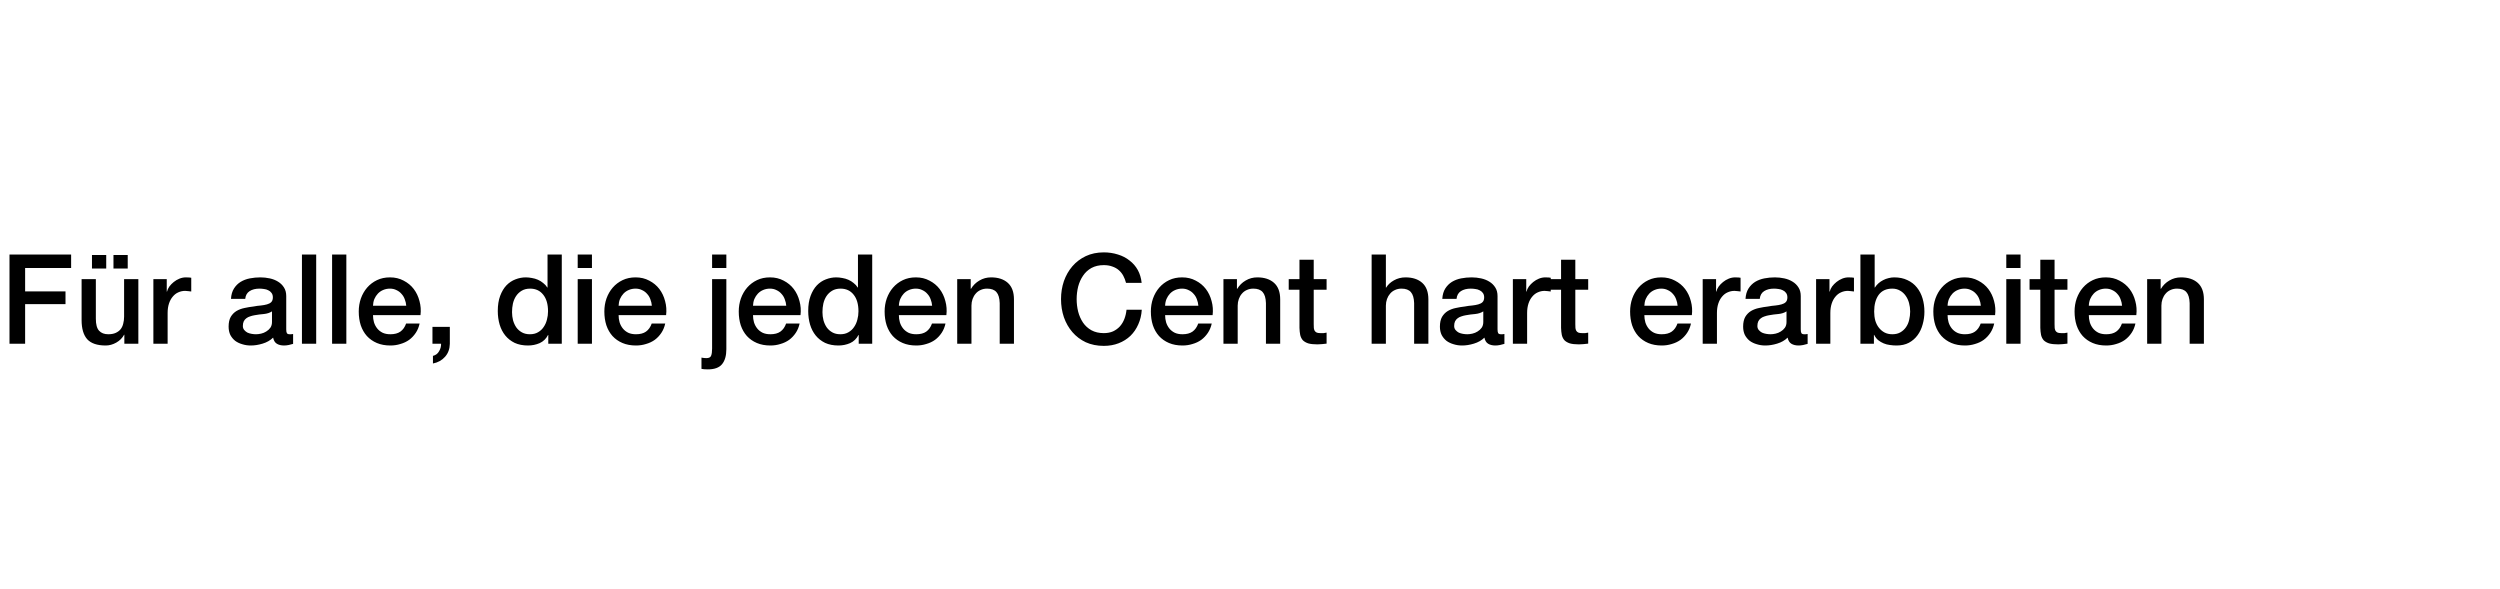<svg width="560" height="132" viewBox="0 0 560 132" fill="none" xmlns="http://www.w3.org/2000/svg">
<rect width="560" height="132" fill="white"/>
<path d="M2.128 57.008H15.932V60.032H5.628V65.268H14.672V68.124H5.628V77H2.128V57.008ZM30.99 77H27.854V74.984H27.798C27.406 75.712 26.818 76.3 26.034 76.748C25.268 77.177 24.484 77.392 23.682 77.392C21.778 77.392 20.396 76.925 19.538 75.992C18.698 75.04 18.278 73.612 18.278 71.708V62.524H21.47V71.4C21.47 72.669 21.712 73.565 22.198 74.088C22.683 74.611 23.364 74.872 24.242 74.872C24.914 74.872 25.474 74.769 25.922 74.564C26.37 74.359 26.734 74.088 27.014 73.752C27.294 73.397 27.49 72.977 27.602 72.492C27.732 72.007 27.798 71.484 27.798 70.924V62.524H30.99V77ZM20.602 60.144V57.12H23.794V60.144H20.602ZM28.61 57.12V60.144H25.418V57.12H28.61ZM34.356 62.524H37.352V65.324H37.408C37.501 64.932 37.678 64.549 37.94 64.176C38.22 63.803 38.546 63.467 38.92 63.168C39.312 62.851 39.741 62.599 40.208 62.412C40.674 62.225 41.15 62.132 41.636 62.132C42.009 62.132 42.261 62.141 42.392 62.16C42.541 62.179 42.69 62.197 42.84 62.216V65.296C42.616 65.259 42.382 65.231 42.14 65.212C41.916 65.175 41.692 65.156 41.468 65.156C40.926 65.156 40.413 65.268 39.928 65.492C39.461 65.697 39.05 66.015 38.696 66.444C38.341 66.855 38.061 67.368 37.856 67.984C37.65 68.6 37.548 69.309 37.548 70.112V77H34.356V62.524ZM64.117 73.78C64.117 74.172 64.163 74.452 64.257 74.62C64.368 74.788 64.574 74.872 64.873 74.872C64.966 74.872 65.078 74.872 65.209 74.872C65.339 74.872 65.489 74.853 65.656 74.816V77.028C65.544 77.065 65.395 77.103 65.209 77.14C65.04 77.196 64.863 77.243 64.677 77.28C64.49 77.317 64.303 77.345 64.117 77.364C63.93 77.383 63.771 77.392 63.641 77.392C62.987 77.392 62.446 77.261 62.017 77C61.587 76.739 61.307 76.281 61.176 75.628C60.542 76.244 59.758 76.692 58.825 76.972C57.91 77.252 57.023 77.392 56.164 77.392C55.511 77.392 54.886 77.299 54.288 77.112C53.691 76.944 53.159 76.692 52.693 76.356C52.245 76.001 51.88 75.563 51.6 75.04C51.339 74.499 51.209 73.873 51.209 73.164C51.209 72.268 51.367 71.54 51.684 70.98C52.02 70.42 52.45 69.981 52.972 69.664C53.514 69.347 54.111 69.123 54.764 68.992C55.437 68.843 56.108 68.731 56.781 68.656C57.359 68.544 57.91 68.469 58.432 68.432C58.955 68.376 59.413 68.292 59.804 68.18C60.215 68.068 60.532 67.9 60.757 67.676C60.999 67.433 61.12 67.079 61.12 66.612C61.12 66.201 61.018 65.865 60.812 65.604C60.626 65.343 60.383 65.147 60.084 65.016C59.804 64.867 59.487 64.773 59.133 64.736C58.778 64.68 58.442 64.652 58.124 64.652C57.228 64.652 56.491 64.839 55.913 65.212C55.334 65.585 55.007 66.164 54.932 66.948H51.74C51.797 66.015 52.02 65.24 52.413 64.624C52.804 64.008 53.299 63.513 53.897 63.14C54.513 62.767 55.203 62.505 55.968 62.356C56.734 62.207 57.518 62.132 58.321 62.132C59.03 62.132 59.73 62.207 60.42 62.356C61.111 62.505 61.727 62.748 62.269 63.084C62.828 63.42 63.276 63.859 63.612 64.4C63.949 64.923 64.117 65.567 64.117 66.332V73.78ZM60.925 69.748C60.439 70.065 59.842 70.261 59.133 70.336C58.423 70.392 57.714 70.485 57.005 70.616C56.669 70.672 56.342 70.756 56.025 70.868C55.707 70.961 55.427 71.101 55.184 71.288C54.942 71.456 54.746 71.689 54.596 71.988C54.466 72.268 54.401 72.613 54.401 73.024C54.401 73.379 54.503 73.677 54.709 73.92C54.914 74.163 55.157 74.359 55.437 74.508C55.735 74.639 56.053 74.732 56.389 74.788C56.743 74.844 57.06 74.872 57.34 74.872C57.695 74.872 58.078 74.825 58.489 74.732C58.899 74.639 59.282 74.48 59.636 74.256C60.01 74.032 60.318 73.752 60.56 73.416C60.803 73.061 60.925 72.632 60.925 72.128V69.748ZM67.635 57.008H70.827V77H67.635V57.008ZM74.389 57.008H77.581V77H74.389V57.008ZM90.999 68.488C90.962 67.984 90.85 67.499 90.663 67.032C90.495 66.565 90.252 66.164 89.935 65.828C89.636 65.473 89.263 65.193 88.815 64.988C88.386 64.764 87.9 64.652 87.359 64.652C86.799 64.652 86.286 64.755 85.819 64.96C85.371 65.147 84.979 65.417 84.643 65.772C84.326 66.108 84.064 66.509 83.859 66.976C83.672 67.443 83.57 67.947 83.551 68.488H90.999ZM83.551 70.588C83.551 71.148 83.626 71.689 83.775 72.212C83.943 72.735 84.186 73.192 84.503 73.584C84.82 73.976 85.222 74.293 85.707 74.536C86.192 74.76 86.771 74.872 87.443 74.872C88.376 74.872 89.123 74.676 89.683 74.284C90.262 73.873 90.691 73.267 90.971 72.464H93.995C93.827 73.248 93.538 73.948 93.127 74.564C92.716 75.18 92.222 75.703 91.643 76.132C91.064 76.543 90.411 76.851 89.683 77.056C88.974 77.28 88.227 77.392 87.443 77.392C86.304 77.392 85.296 77.205 84.419 76.832C83.542 76.459 82.795 75.936 82.179 75.264C81.582 74.592 81.124 73.789 80.807 72.856C80.508 71.923 80.359 70.896 80.359 69.776C80.359 68.749 80.518 67.779 80.835 66.864C81.171 65.931 81.638 65.119 82.235 64.428C82.851 63.719 83.588 63.159 84.447 62.748C85.306 62.337 86.276 62.132 87.359 62.132C88.498 62.132 89.515 62.375 90.411 62.86C91.326 63.327 92.082 63.952 92.679 64.736C93.276 65.52 93.706 66.425 93.967 67.452C94.247 68.46 94.322 69.505 94.191 70.588H83.551ZM96.87 73.22H100.762V77C100.743 78.157 100.388 79.128 99.698 79.912C99.007 80.696 98.102 81.2 96.981 81.424V79.716C97.597 79.567 98.055 79.221 98.353 78.68C98.671 78.157 98.82 77.597 98.802 77H96.87V73.22ZM125.839 77H122.815V75.04H122.759C122.33 75.88 121.705 76.487 120.883 76.86C120.062 77.215 119.194 77.392 118.279 77.392C117.141 77.392 116.142 77.196 115.283 76.804C114.443 76.393 113.743 75.843 113.183 75.152C112.623 74.461 112.203 73.649 111.923 72.716C111.643 71.764 111.503 70.747 111.503 69.664C111.503 68.357 111.681 67.228 112.035 66.276C112.39 65.324 112.857 64.54 113.435 63.924C114.033 63.308 114.705 62.86 115.451 62.58C116.217 62.281 116.991 62.132 117.775 62.132C118.223 62.132 118.681 62.179 119.147 62.272C119.614 62.347 120.062 62.477 120.491 62.664C120.921 62.851 121.313 63.093 121.667 63.392C122.041 63.672 122.349 64.008 122.591 64.4H122.647V57.008H125.839V77ZM114.695 69.916C114.695 70.532 114.77 71.139 114.919 71.736C115.087 72.333 115.33 72.865 115.647 73.332C115.983 73.799 116.403 74.172 116.907 74.452C117.411 74.732 118.009 74.872 118.699 74.872C119.409 74.872 120.015 74.723 120.519 74.424C121.042 74.125 121.462 73.733 121.779 73.248C122.115 72.763 122.358 72.221 122.507 71.624C122.675 71.008 122.759 70.383 122.759 69.748C122.759 68.143 122.395 66.892 121.667 65.996C120.958 65.1 119.987 64.652 118.755 64.652C118.009 64.652 117.374 64.811 116.851 65.128C116.347 65.427 115.927 65.828 115.591 66.332C115.274 66.817 115.041 67.377 114.891 68.012C114.761 68.628 114.695 69.263 114.695 69.916ZM129.405 57.008H132.597V60.032H129.405V57.008ZM129.405 62.524H132.597V77H129.405V62.524ZM146.015 68.488C145.977 67.984 145.865 67.499 145.679 67.032C145.511 66.565 145.268 66.164 144.951 65.828C144.652 65.473 144.279 65.193 143.831 64.988C143.401 64.764 142.916 64.652 142.375 64.652C141.815 64.652 141.301 64.755 140.835 64.96C140.387 65.147 139.995 65.417 139.659 65.772C139.341 66.108 139.08 66.509 138.875 66.976C138.688 67.443 138.585 67.947 138.567 68.488H146.015ZM138.567 70.588C138.567 71.148 138.641 71.689 138.791 72.212C138.959 72.735 139.201 73.192 139.519 73.584C139.836 73.976 140.237 74.293 140.723 74.536C141.208 74.76 141.787 74.872 142.459 74.872C143.392 74.872 144.139 74.676 144.699 74.284C145.277 73.873 145.707 73.267 145.987 72.464H149.011C148.843 73.248 148.553 73.948 148.143 74.564C147.732 75.18 147.237 75.703 146.659 76.132C146.08 76.543 145.427 76.851 144.699 77.056C143.989 77.28 143.243 77.392 142.459 77.392C141.32 77.392 140.312 77.205 139.435 76.832C138.557 76.459 137.811 75.936 137.195 75.264C136.597 74.592 136.14 73.789 135.823 72.856C135.524 71.923 135.375 70.896 135.375 69.776C135.375 68.749 135.533 67.779 135.851 66.864C136.187 65.931 136.653 65.119 137.251 64.428C137.867 63.719 138.604 63.159 139.463 62.748C140.321 62.337 141.292 62.132 142.375 62.132C143.513 62.132 144.531 62.375 145.427 62.86C146.341 63.327 147.097 63.952 147.695 64.736C148.292 65.52 148.721 66.425 148.983 67.452C149.263 68.46 149.337 69.505 149.207 70.588H138.567ZM159.51 57.008H162.702V60.032H159.51V57.008ZM159.51 62.524H162.702V78.232C162.702 79.669 162.385 80.78 161.75 81.564C161.115 82.348 160.051 82.74 158.558 82.74C158.241 82.74 157.97 82.731 157.746 82.712C157.541 82.693 157.335 82.665 157.13 82.628V80.108C157.335 80.145 157.531 80.173 157.718 80.192C157.905 80.211 158.073 80.22 158.222 80.22C158.801 80.22 159.155 80.043 159.286 79.688C159.435 79.333 159.51 78.801 159.51 78.092V62.524ZM176.12 68.488C176.083 67.984 175.971 67.499 175.784 67.032C175.616 66.565 175.373 66.164 175.056 65.828C174.757 65.473 174.384 65.193 173.936 64.988C173.507 64.764 173.021 64.652 172.48 64.652C171.92 64.652 171.407 64.755 170.94 64.96C170.492 65.147 170.1 65.417 169.764 65.772C169.447 66.108 169.185 66.509 168.98 66.976C168.793 67.443 168.691 67.947 168.672 68.488H176.12ZM168.672 70.588C168.672 71.148 168.747 71.689 168.896 72.212C169.064 72.735 169.307 73.192 169.624 73.584C169.941 73.976 170.343 74.293 170.828 74.536C171.313 74.76 171.892 74.872 172.564 74.872C173.497 74.872 174.244 74.676 174.804 74.284C175.383 73.873 175.812 73.267 176.092 72.464H179.116C178.948 73.248 178.659 73.948 178.248 74.564C177.837 75.18 177.343 75.703 176.764 76.132C176.185 76.543 175.532 76.851 174.804 77.056C174.095 77.28 173.348 77.392 172.564 77.392C171.425 77.392 170.417 77.205 169.54 76.832C168.663 76.459 167.916 75.936 167.3 75.264C166.703 74.592 166.245 73.789 165.928 72.856C165.629 71.923 165.48 70.896 165.48 69.776C165.48 68.749 165.639 67.779 165.956 66.864C166.292 65.931 166.759 65.119 167.356 64.428C167.972 63.719 168.709 63.159 169.568 62.748C170.427 62.337 171.397 62.132 172.48 62.132C173.619 62.132 174.636 62.375 175.532 62.86C176.447 63.327 177.203 63.952 177.8 64.736C178.397 65.52 178.827 66.425 179.088 67.452C179.368 68.46 179.443 69.505 179.312 70.588H168.672ZM195.375 77H192.351V75.04H192.295C191.865 75.88 191.24 76.487 190.419 76.86C189.597 77.215 188.729 77.392 187.815 77.392C186.676 77.392 185.677 77.196 184.819 76.804C183.979 76.393 183.279 75.843 182.719 75.152C182.159 74.461 181.739 73.649 181.459 72.716C181.179 71.764 181.039 70.747 181.039 69.664C181.039 68.357 181.216 67.228 181.571 66.276C181.925 65.324 182.392 64.54 182.971 63.924C183.568 63.308 184.24 62.86 184.987 62.58C185.752 62.281 186.527 62.132 187.311 62.132C187.759 62.132 188.216 62.179 188.683 62.272C189.149 62.347 189.597 62.477 190.027 62.664C190.456 62.851 190.848 63.093 191.203 63.392C191.576 63.672 191.884 64.008 192.127 64.4H192.183V57.008H195.375V77ZM184.231 69.916C184.231 70.532 184.305 71.139 184.455 71.736C184.623 72.333 184.865 72.865 185.183 73.332C185.519 73.799 185.939 74.172 186.443 74.452C186.947 74.732 187.544 74.872 188.235 74.872C188.944 74.872 189.551 74.723 190.055 74.424C190.577 74.125 190.997 73.733 191.315 73.248C191.651 72.763 191.893 72.221 192.043 71.624C192.211 71.008 192.295 70.383 192.295 69.748C192.295 68.143 191.931 66.892 191.203 65.996C190.493 65.1 189.523 64.652 188.291 64.652C187.544 64.652 186.909 64.811 186.387 65.128C185.883 65.427 185.463 65.828 185.127 66.332C184.809 66.817 184.576 67.377 184.427 68.012C184.296 68.628 184.231 69.263 184.231 69.916ZM208.796 68.488C208.758 67.984 208.646 67.499 208.46 67.032C208.292 66.565 208.049 66.164 207.732 65.828C207.433 65.473 207.06 65.193 206.612 64.988C206.182 64.764 205.697 64.652 205.156 64.652C204.596 64.652 204.082 64.755 203.616 64.96C203.168 65.147 202.776 65.417 202.44 65.772C202.122 66.108 201.861 66.509 201.656 66.976C201.469 67.443 201.366 67.947 201.348 68.488H208.796ZM201.348 70.588C201.348 71.148 201.422 71.689 201.572 72.212C201.74 72.735 201.982 73.192 202.3 73.584C202.617 73.976 203.018 74.293 203.504 74.536C203.989 74.76 204.568 74.872 205.24 74.872C206.173 74.872 206.92 74.676 207.48 74.284C208.058 73.873 208.488 73.267 208.768 72.464H211.792C211.624 73.248 211.334 73.948 210.924 74.564C210.513 75.18 210.018 75.703 209.44 76.132C208.861 76.543 208.208 76.851 207.48 77.056C206.77 77.28 206.024 77.392 205.24 77.392C204.101 77.392 203.093 77.205 202.216 76.832C201.338 76.459 200.592 75.936 199.976 75.264C199.378 74.592 198.921 73.789 198.604 72.856C198.305 71.923 198.156 70.896 198.156 69.776C198.156 68.749 198.314 67.779 198.632 66.864C198.968 65.931 199.434 65.119 200.032 64.428C200.648 63.719 201.385 63.159 202.244 62.748C203.102 62.337 204.073 62.132 205.156 62.132C206.294 62.132 207.312 62.375 208.208 62.86C209.122 63.327 209.878 63.952 210.476 64.736C211.073 65.52 211.502 66.425 211.764 67.452C212.044 68.46 212.118 69.505 211.988 70.588H201.348ZM214.414 62.524H217.438V64.652L217.494 64.708C217.98 63.905 218.614 63.28 219.398 62.832C220.182 62.365 221.05 62.132 222.002 62.132C223.589 62.132 224.84 62.543 225.754 63.364C226.669 64.185 227.126 65.417 227.126 67.06V77H223.934V67.9C223.897 66.761 223.654 65.94 223.206 65.436C222.758 64.913 222.058 64.652 221.106 64.652C220.565 64.652 220.08 64.755 219.65 64.96C219.221 65.147 218.857 65.417 218.558 65.772C218.26 66.108 218.026 66.509 217.858 66.976C217.69 67.443 217.606 67.937 217.606 68.46V77H214.414V62.524ZM252.229 63.364C252.08 62.785 251.875 62.253 251.613 61.768C251.352 61.283 251.016 60.863 250.605 60.508C250.195 60.153 249.709 59.883 249.149 59.696C248.608 59.491 247.973 59.388 247.245 59.388C246.181 59.388 245.257 59.603 244.473 60.032C243.708 60.461 243.083 61.04 242.597 61.768C242.112 62.477 241.748 63.289 241.505 64.204C241.281 65.119 241.169 66.052 241.169 67.004C241.169 67.956 241.281 68.889 241.505 69.804C241.748 70.719 242.112 71.54 242.597 72.268C243.083 72.977 243.708 73.547 244.473 73.976C245.257 74.405 246.181 74.62 247.245 74.62C248.029 74.62 248.72 74.489 249.317 74.228C249.915 73.948 250.428 73.575 250.857 73.108C251.287 72.623 251.623 72.063 251.865 71.428C252.108 70.793 252.267 70.112 252.341 69.384H255.757C255.683 70.579 255.421 71.671 254.973 72.66C254.544 73.649 253.956 74.508 253.209 75.236C252.463 75.945 251.585 76.496 250.577 76.888C249.569 77.28 248.459 77.476 247.245 77.476C245.752 77.476 244.408 77.205 243.213 76.664C242.037 76.104 241.039 75.348 240.217 74.396C239.396 73.444 238.761 72.333 238.313 71.064C237.884 69.795 237.669 68.441 237.669 67.004C237.669 65.585 237.884 64.241 238.313 62.972C238.761 61.703 239.396 60.592 240.217 59.64C241.039 58.688 242.037 57.932 243.213 57.372C244.408 56.812 245.752 56.532 247.245 56.532C248.365 56.532 249.42 56.691 250.409 57.008C251.399 57.307 252.267 57.755 253.013 58.352C253.779 58.931 254.395 59.64 254.861 60.48C255.328 61.32 255.617 62.281 255.729 63.364H252.229ZM268.433 68.488C268.395 67.984 268.283 67.499 268.097 67.032C267.929 66.565 267.686 66.164 267.369 65.828C267.07 65.473 266.697 65.193 266.249 64.988C265.819 64.764 265.334 64.652 264.793 64.652C264.233 64.652 263.719 64.755 263.253 64.96C262.805 65.147 262.413 65.417 262.077 65.772C261.759 66.108 261.498 66.509 261.293 66.976C261.106 67.443 261.003 67.947 260.985 68.488H268.433ZM260.985 70.588C260.985 71.148 261.059 71.689 261.209 72.212C261.377 72.735 261.619 73.192 261.937 73.584C262.254 73.976 262.655 74.293 263.141 74.536C263.626 74.76 264.205 74.872 264.877 74.872C265.81 74.872 266.557 74.676 267.117 74.284C267.695 73.873 268.125 73.267 268.405 72.464H271.429C271.261 73.248 270.971 73.948 270.561 74.564C270.15 75.18 269.655 75.703 269.077 76.132C268.498 76.543 267.845 76.851 267.117 77.056C266.407 77.28 265.661 77.392 264.877 77.392C263.738 77.392 262.73 77.205 261.853 76.832C260.975 76.459 260.229 75.936 259.613 75.264C259.015 74.592 258.558 73.789 258.241 72.856C257.942 71.923 257.793 70.896 257.793 69.776C257.793 68.749 257.951 67.779 258.269 66.864C258.605 65.931 259.071 65.119 259.669 64.428C260.285 63.719 261.022 63.159 261.881 62.748C262.739 62.337 263.71 62.132 264.793 62.132C265.931 62.132 266.949 62.375 267.845 62.86C268.759 63.327 269.515 63.952 270.113 64.736C270.71 65.52 271.139 66.425 271.401 67.452C271.681 68.46 271.755 69.505 271.625 70.588H260.985ZM274.051 62.524H277.075V64.652L277.131 64.708C277.616 63.905 278.251 63.28 279.035 62.832C279.819 62.365 280.687 62.132 281.639 62.132C283.226 62.132 284.476 62.543 285.391 63.364C286.306 64.185 286.763 65.417 286.763 67.06V77H283.571V67.9C283.534 66.761 283.291 65.94 282.843 65.436C282.395 64.913 281.695 64.652 280.743 64.652C280.202 64.652 279.716 64.755 279.287 64.96C278.858 65.147 278.494 65.417 278.195 65.772C277.896 66.108 277.663 66.509 277.495 66.976C277.327 67.443 277.243 67.937 277.243 68.46V77H274.051V62.524ZM288.673 62.524H291.081V58.184H294.273V62.524H297.157V64.904H294.273V72.632C294.273 72.968 294.283 73.257 294.301 73.5C294.339 73.743 294.404 73.948 294.497 74.116C294.609 74.284 294.768 74.415 294.973 74.508C295.179 74.583 295.459 74.62 295.813 74.62C296.037 74.62 296.261 74.62 296.485 74.62C296.709 74.601 296.933 74.564 297.157 74.508V76.972C296.803 77.009 296.457 77.047 296.121 77.084C295.785 77.121 295.44 77.14 295.085 77.14C294.245 77.14 293.564 77.065 293.041 76.916C292.537 76.748 292.136 76.515 291.837 76.216C291.557 75.899 291.361 75.507 291.249 75.04C291.156 74.573 291.1 74.041 291.081 73.444V64.904H288.673V62.524ZM307.246 57.008H310.438V64.428H310.494C310.886 63.775 311.465 63.233 312.23 62.804C313.014 62.356 313.882 62.132 314.834 62.132C316.421 62.132 317.672 62.543 318.586 63.364C319.501 64.185 319.958 65.417 319.958 67.06V77H316.766V67.9C316.729 66.761 316.486 65.94 316.038 65.436C315.59 64.913 314.89 64.652 313.938 64.652C313.397 64.652 312.912 64.755 312.482 64.96C312.053 65.147 311.689 65.417 311.39 65.772C311.092 66.108 310.858 66.509 310.69 66.976C310.522 67.443 310.438 67.937 310.438 68.46V77H307.246V57.008ZM335.449 73.78C335.449 74.172 335.495 74.452 335.589 74.62C335.701 74.788 335.906 74.872 336.205 74.872C336.298 74.872 336.41 74.872 336.541 74.872C336.671 74.872 336.821 74.853 336.989 74.816V77.028C336.877 77.065 336.727 77.103 336.541 77.14C336.373 77.196 336.195 77.243 336.009 77.28C335.822 77.317 335.635 77.345 335.449 77.364C335.262 77.383 335.103 77.392 334.973 77.392C334.319 77.392 333.778 77.261 333.349 77C332.919 76.739 332.639 76.281 332.509 75.628C331.874 76.244 331.09 76.692 330.157 76.972C329.242 77.252 328.355 77.392 327.497 77.392C326.843 77.392 326.218 77.299 325.621 77.112C325.023 76.944 324.491 76.692 324.025 76.356C323.577 76.001 323.213 75.563 322.933 75.04C322.671 74.499 322.541 73.873 322.541 73.164C322.541 72.268 322.699 71.54 323.017 70.98C323.353 70.42 323.782 69.981 324.305 69.664C324.846 69.347 325.443 69.123 326.097 68.992C326.769 68.843 327.441 68.731 328.113 68.656C328.691 68.544 329.242 68.469 329.765 68.432C330.287 68.376 330.745 68.292 331.137 68.18C331.547 68.068 331.865 67.9 332.089 67.676C332.331 67.433 332.453 67.079 332.453 66.612C332.453 66.201 332.35 65.865 332.145 65.604C331.958 65.343 331.715 65.147 331.417 65.016C331.137 64.867 330.819 64.773 330.465 64.736C330.11 64.68 329.774 64.652 329.457 64.652C328.561 64.652 327.823 64.839 327.245 65.212C326.666 65.585 326.339 66.164 326.265 66.948H323.073C323.129 66.015 323.353 65.24 323.745 64.624C324.137 64.008 324.631 63.513 325.229 63.14C325.845 62.767 326.535 62.505 327.301 62.356C328.066 62.207 328.85 62.132 329.653 62.132C330.362 62.132 331.062 62.207 331.753 62.356C332.443 62.505 333.059 62.748 333.601 63.084C334.161 63.42 334.609 63.859 334.945 64.4C335.281 64.923 335.449 65.567 335.449 66.332V73.78ZM332.257 69.748C331.771 70.065 331.174 70.261 330.465 70.336C329.755 70.392 329.046 70.485 328.337 70.616C328.001 70.672 327.674 70.756 327.357 70.868C327.039 70.961 326.759 71.101 326.517 71.288C326.274 71.456 326.078 71.689 325.929 71.988C325.798 72.268 325.733 72.613 325.733 73.024C325.733 73.379 325.835 73.677 326.041 73.92C326.246 74.163 326.489 74.359 326.769 74.508C327.067 74.639 327.385 74.732 327.721 74.788C328.075 74.844 328.393 74.872 328.673 74.872C329.027 74.872 329.41 74.825 329.821 74.732C330.231 74.639 330.614 74.48 330.969 74.256C331.342 74.032 331.65 73.752 331.893 73.416C332.135 73.061 332.257 72.632 332.257 72.128V69.748ZM338.883 62.524H341.879V65.324H341.935C342.028 64.932 342.206 64.549 342.467 64.176C342.747 63.803 343.074 63.467 343.447 63.168C343.839 62.851 344.268 62.599 344.735 62.412C345.202 62.225 345.678 62.132 346.163 62.132C346.536 62.132 346.788 62.141 346.919 62.16C347.068 62.179 347.218 62.197 347.367 62.216V65.296C347.143 65.259 346.91 65.231 346.667 65.212C346.443 65.175 346.219 65.156 345.995 65.156C345.454 65.156 344.94 65.268 344.455 65.492C343.988 65.697 343.578 66.015 343.223 66.444C342.868 66.855 342.588 67.368 342.383 67.984C342.178 68.6 342.075 69.309 342.075 70.112V77H338.883V62.524ZM347.271 62.524H349.679V58.184H352.871V62.524H355.755V64.904H352.871V72.632C352.871 72.968 352.88 73.257 352.899 73.5C352.936 73.743 353.002 73.948 353.095 74.116C353.207 74.284 353.366 74.415 353.571 74.508C353.776 74.583 354.056 74.62 354.411 74.62C354.635 74.62 354.859 74.62 355.083 74.62C355.307 74.601 355.531 74.564 355.755 74.508V76.972C355.4 77.009 355.055 77.047 354.719 77.084C354.383 77.121 354.038 77.14 353.683 77.14C352.843 77.14 352.162 77.065 351.639 76.916C351.135 76.748 350.734 76.515 350.435 76.216C350.155 75.899 349.959 75.507 349.847 75.04C349.754 74.573 349.698 74.041 349.679 73.444V64.904H347.271V62.524ZM375.784 68.488C375.747 67.984 375.635 67.499 375.448 67.032C375.28 66.565 375.037 66.164 374.72 65.828C374.421 65.473 374.048 65.193 373.6 64.988C373.171 64.764 372.685 64.652 372.144 64.652C371.584 64.652 371.071 64.755 370.604 64.96C370.156 65.147 369.764 65.417 369.428 65.772C369.111 66.108 368.849 66.509 368.644 66.976C368.457 67.443 368.355 67.947 368.336 68.488H375.784ZM368.336 70.588C368.336 71.148 368.411 71.689 368.56 72.212C368.728 72.735 368.971 73.192 369.288 73.584C369.605 73.976 370.007 74.293 370.492 74.536C370.977 74.76 371.556 74.872 372.228 74.872C373.161 74.872 373.908 74.676 374.468 74.284C375.047 73.873 375.476 73.267 375.756 72.464H378.78C378.612 73.248 378.323 73.948 377.912 74.564C377.501 75.18 377.007 75.703 376.428 76.132C375.849 76.543 375.196 76.851 374.468 77.056C373.759 77.28 373.012 77.392 372.228 77.392C371.089 77.392 370.081 77.205 369.204 76.832C368.327 76.459 367.58 75.936 366.964 75.264C366.367 74.592 365.909 73.789 365.592 72.856C365.293 71.923 365.144 70.896 365.144 69.776C365.144 68.749 365.303 67.779 365.62 66.864C365.956 65.931 366.423 65.119 367.02 64.428C367.636 63.719 368.373 63.159 369.232 62.748C370.091 62.337 371.061 62.132 372.144 62.132C373.283 62.132 374.3 62.375 375.196 62.86C376.111 63.327 376.867 63.952 377.464 64.736C378.061 65.52 378.491 66.425 378.752 67.452C379.032 68.46 379.107 69.505 378.976 70.588H368.336ZM381.403 62.524H384.399V65.324H384.455C384.548 64.932 384.725 64.549 384.987 64.176C385.267 63.803 385.593 63.467 385.967 63.168C386.359 62.851 386.788 62.599 387.255 62.412C387.721 62.225 388.197 62.132 388.683 62.132C389.056 62.132 389.308 62.141 389.439 62.16C389.588 62.179 389.737 62.197 389.887 62.216V65.296C389.663 65.259 389.429 65.231 389.187 65.212C388.963 65.175 388.739 65.156 388.515 65.156C387.973 65.156 387.46 65.268 386.975 65.492C386.508 65.697 386.097 66.015 385.743 66.444C385.388 66.855 385.108 67.368 384.903 67.984C384.697 68.6 384.595 69.309 384.595 70.112V77H381.403V62.524ZM403.37 73.78C403.37 74.172 403.417 74.452 403.51 74.62C403.622 74.788 403.828 74.872 404.126 74.872C404.22 74.872 404.332 74.872 404.462 74.872C404.593 74.872 404.742 74.853 404.91 74.816V77.028C404.798 77.065 404.649 77.103 404.462 77.14C404.294 77.196 404.117 77.243 403.93 77.28C403.744 77.317 403.557 77.345 403.37 77.364C403.184 77.383 403.025 77.392 402.894 77.392C402.241 77.392 401.7 77.261 401.27 77C400.841 76.739 400.561 76.281 400.43 75.628C399.796 76.244 399.012 76.692 398.078 76.972C397.164 77.252 396.277 77.392 395.418 77.392C394.765 77.392 394.14 77.299 393.542 77.112C392.945 76.944 392.413 76.692 391.946 76.356C391.498 76.001 391.134 75.563 390.854 75.04C390.593 74.499 390.462 73.873 390.462 73.164C390.462 72.268 390.621 71.54 390.938 70.98C391.274 70.42 391.704 69.981 392.226 69.664C392.768 69.347 393.365 69.123 394.018 68.992C394.69 68.843 395.362 68.731 396.034 68.656C396.613 68.544 397.164 68.469 397.686 68.432C398.209 68.376 398.666 68.292 399.058 68.18C399.469 68.068 399.786 67.9 400.01 67.676C400.253 67.433 400.374 67.079 400.374 66.612C400.374 66.201 400.272 65.865 400.066 65.604C399.88 65.343 399.637 65.147 399.338 65.016C399.058 64.867 398.741 64.773 398.386 64.736C398.032 64.68 397.696 64.652 397.378 64.652C396.482 64.652 395.745 64.839 395.166 65.212C394.588 65.585 394.261 66.164 394.186 66.948H390.994C391.05 66.015 391.274 65.24 391.666 64.624C392.058 64.008 392.553 63.513 393.15 63.14C393.766 62.767 394.457 62.505 395.222 62.356C395.988 62.207 396.772 62.132 397.574 62.132C398.284 62.132 398.984 62.207 399.674 62.356C400.365 62.505 400.981 62.748 401.522 63.084C402.082 63.42 402.53 63.859 402.866 64.4C403.202 64.923 403.37 65.567 403.37 66.332V73.78ZM400.178 69.748C399.693 70.065 399.096 70.261 398.386 70.336C397.677 70.392 396.968 70.485 396.258 70.616C395.922 70.672 395.596 70.756 395.278 70.868C394.961 70.961 394.681 71.101 394.438 71.288C394.196 71.456 394 71.689 393.85 71.988C393.72 72.268 393.654 72.613 393.654 73.024C393.654 73.379 393.757 73.677 393.962 73.92C394.168 74.163 394.41 74.359 394.69 74.508C394.989 74.639 395.306 74.732 395.642 74.788C395.997 74.844 396.314 74.872 396.594 74.872C396.949 74.872 397.332 74.825 397.742 74.732C398.153 74.639 398.536 74.48 398.89 74.256C399.264 74.032 399.572 73.752 399.814 73.416C400.057 73.061 400.178 72.632 400.178 72.128V69.748ZM406.805 62.524H409.801V65.324H409.857C409.95 64.932 410.128 64.549 410.389 64.176C410.669 63.803 410.996 63.467 411.369 63.168C411.761 62.851 412.19 62.599 412.657 62.412C413.124 62.225 413.6 62.132 414.085 62.132C414.458 62.132 414.71 62.141 414.841 62.16C414.99 62.179 415.14 62.197 415.289 62.216V65.296C415.065 65.259 414.832 65.231 414.589 65.212C414.365 65.175 414.141 65.156 413.917 65.156C413.376 65.156 412.862 65.268 412.377 65.492C411.91 65.697 411.5 66.015 411.145 66.444C410.79 66.855 410.51 67.368 410.305 67.984C410.1 68.6 409.997 69.309 409.997 70.112V77H406.805V62.524ZM416.733 57.008H419.925V64.4H419.981C420.205 64.045 420.475 63.728 420.793 63.448C421.11 63.168 421.455 62.935 421.829 62.748C422.221 62.543 422.622 62.393 423.033 62.3C423.462 62.188 423.882 62.132 424.293 62.132C425.431 62.132 426.421 62.337 427.261 62.748C428.119 63.14 428.829 63.691 429.389 64.4C429.949 65.091 430.369 65.903 430.649 66.836C430.929 67.769 431.069 68.768 431.069 69.832C431.069 70.803 430.938 71.745 430.677 72.66C430.434 73.575 430.051 74.387 429.529 75.096C429.025 75.787 428.381 76.347 427.597 76.776C426.813 77.187 425.889 77.392 424.825 77.392C424.339 77.392 423.845 77.355 423.341 77.28C422.855 77.224 422.389 77.103 421.941 76.916C421.493 76.729 421.082 76.487 420.709 76.188C420.354 75.889 420.055 75.497 419.813 75.012H419.757V77H416.733V57.008ZM427.877 69.776C427.877 69.123 427.793 68.488 427.625 67.872C427.457 67.256 427.205 66.715 426.869 66.248C426.533 65.763 426.113 65.38 425.609 65.1C425.105 64.801 424.526 64.652 423.873 64.652C422.529 64.652 421.511 65.119 420.821 66.052C420.149 66.985 419.813 68.227 419.813 69.776C419.813 70.504 419.897 71.185 420.065 71.82C420.251 72.436 420.522 72.968 420.877 73.416C421.231 73.864 421.651 74.219 422.137 74.48C422.641 74.741 423.219 74.872 423.873 74.872C424.601 74.872 425.217 74.723 425.721 74.424C426.225 74.125 426.635 73.743 426.953 73.276C427.289 72.791 427.522 72.249 427.653 71.652C427.802 71.036 427.877 70.411 427.877 69.776ZM443.706 68.488C443.669 67.984 443.557 67.499 443.37 67.032C443.202 66.565 442.959 66.164 442.642 65.828C442.343 65.473 441.97 65.193 441.522 64.988C441.093 64.764 440.607 64.652 440.066 64.652C439.506 64.652 438.993 64.755 438.526 64.96C438.078 65.147 437.686 65.417 437.35 65.772C437.033 66.108 436.771 66.509 436.566 66.976C436.379 67.443 436.277 67.947 436.258 68.488H443.706ZM436.258 70.588C436.258 71.148 436.333 71.689 436.482 72.212C436.65 72.735 436.893 73.192 437.21 73.584C437.527 73.976 437.929 74.293 438.414 74.536C438.899 74.76 439.478 74.872 440.15 74.872C441.083 74.872 441.83 74.676 442.39 74.284C442.969 73.873 443.398 73.267 443.678 72.464H446.702C446.534 73.248 446.245 73.948 445.834 74.564C445.423 75.18 444.929 75.703 444.35 76.132C443.771 76.543 443.118 76.851 442.39 77.056C441.681 77.28 440.934 77.392 440.15 77.392C439.011 77.392 438.003 77.205 437.126 76.832C436.249 76.459 435.502 75.936 434.886 75.264C434.289 74.592 433.831 73.789 433.514 72.856C433.215 71.923 433.066 70.896 433.066 69.776C433.066 68.749 433.225 67.779 433.542 66.864C433.878 65.931 434.345 65.119 434.942 64.428C435.558 63.719 436.295 63.159 437.154 62.748C438.013 62.337 438.983 62.132 440.066 62.132C441.205 62.132 442.222 62.375 443.118 62.86C444.033 63.327 444.789 63.952 445.386 64.736C445.983 65.52 446.413 66.425 446.674 67.452C446.954 68.46 447.029 69.505 446.898 70.588H436.258ZM449.409 57.008H452.601V60.032H449.409V57.008ZM449.409 62.524H452.601V77H449.409V62.524ZM454.622 62.524H457.03V58.184H460.222V62.524H463.106V64.904H460.222V72.632C460.222 72.968 460.232 73.257 460.25 73.5C460.288 73.743 460.353 73.948 460.446 74.116C460.558 74.284 460.717 74.415 460.922 74.508C461.128 74.583 461.408 74.62 461.762 74.62C461.986 74.62 462.21 74.62 462.434 74.62C462.658 74.601 462.882 74.564 463.106 74.508V76.972C462.752 77.009 462.406 77.047 462.07 77.084C461.734 77.121 461.389 77.14 461.034 77.14C460.194 77.14 459.513 77.065 458.99 76.916C458.486 76.748 458.085 76.515 457.786 76.216C457.506 75.899 457.31 75.507 457.198 75.04C457.105 74.573 457.049 74.041 457.03 73.444V64.904H454.622V62.524ZM475.343 68.488C475.305 67.984 475.193 67.499 475.007 67.032C474.839 66.565 474.596 66.164 474.279 65.828C473.98 65.473 473.607 65.193 473.159 64.988C472.729 64.764 472.244 64.652 471.703 64.652C471.143 64.652 470.629 64.755 470.163 64.96C469.715 65.147 469.323 65.417 468.987 65.772C468.669 66.108 468.408 66.509 468.203 66.976C468.016 67.443 467.913 67.947 467.895 68.488H475.343ZM467.895 70.588C467.895 71.148 467.969 71.689 468.119 72.212C468.287 72.735 468.529 73.192 468.847 73.584C469.164 73.976 469.565 74.293 470.051 74.536C470.536 74.76 471.115 74.872 471.787 74.872C472.72 74.872 473.467 74.676 474.027 74.284C474.605 73.873 475.035 73.267 475.315 72.464H478.339C478.171 73.248 477.881 73.948 477.471 74.564C477.06 75.18 476.565 75.703 475.987 76.132C475.408 76.543 474.755 76.851 474.027 77.056C473.317 77.28 472.571 77.392 471.787 77.392C470.648 77.392 469.64 77.205 468.763 76.832C467.885 76.459 467.139 75.936 466.523 75.264C465.925 74.592 465.468 73.789 465.151 72.856C464.852 71.923 464.703 70.896 464.703 69.776C464.703 68.749 464.861 67.779 465.179 66.864C465.515 65.931 465.981 65.119 466.579 64.428C467.195 63.719 467.932 63.159 468.791 62.748C469.649 62.337 470.62 62.132 471.703 62.132C472.841 62.132 473.859 62.375 474.755 62.86C475.669 63.327 476.425 63.952 477.023 64.736C477.62 65.52 478.049 66.425 478.311 67.452C478.591 68.46 478.665 69.505 478.535 70.588H467.895ZM480.961 62.524H483.985V64.652L484.041 64.708C484.527 63.905 485.161 63.28 485.945 62.832C486.729 62.365 487.597 62.132 488.549 62.132C490.136 62.132 491.387 62.543 492.301 63.364C493.216 64.185 493.673 65.417 493.673 67.06V77H490.481V67.9C490.444 66.761 490.201 65.94 489.753 65.436C489.305 64.913 488.605 64.652 487.653 64.652C487.112 64.652 486.627 64.755 486.197 64.96C485.768 65.147 485.404 65.417 485.105 65.772C484.807 66.108 484.573 66.509 484.405 66.976C484.237 67.443 484.153 67.937 484.153 68.46V77H480.961V62.524Z" fill="black"/>
</svg>
